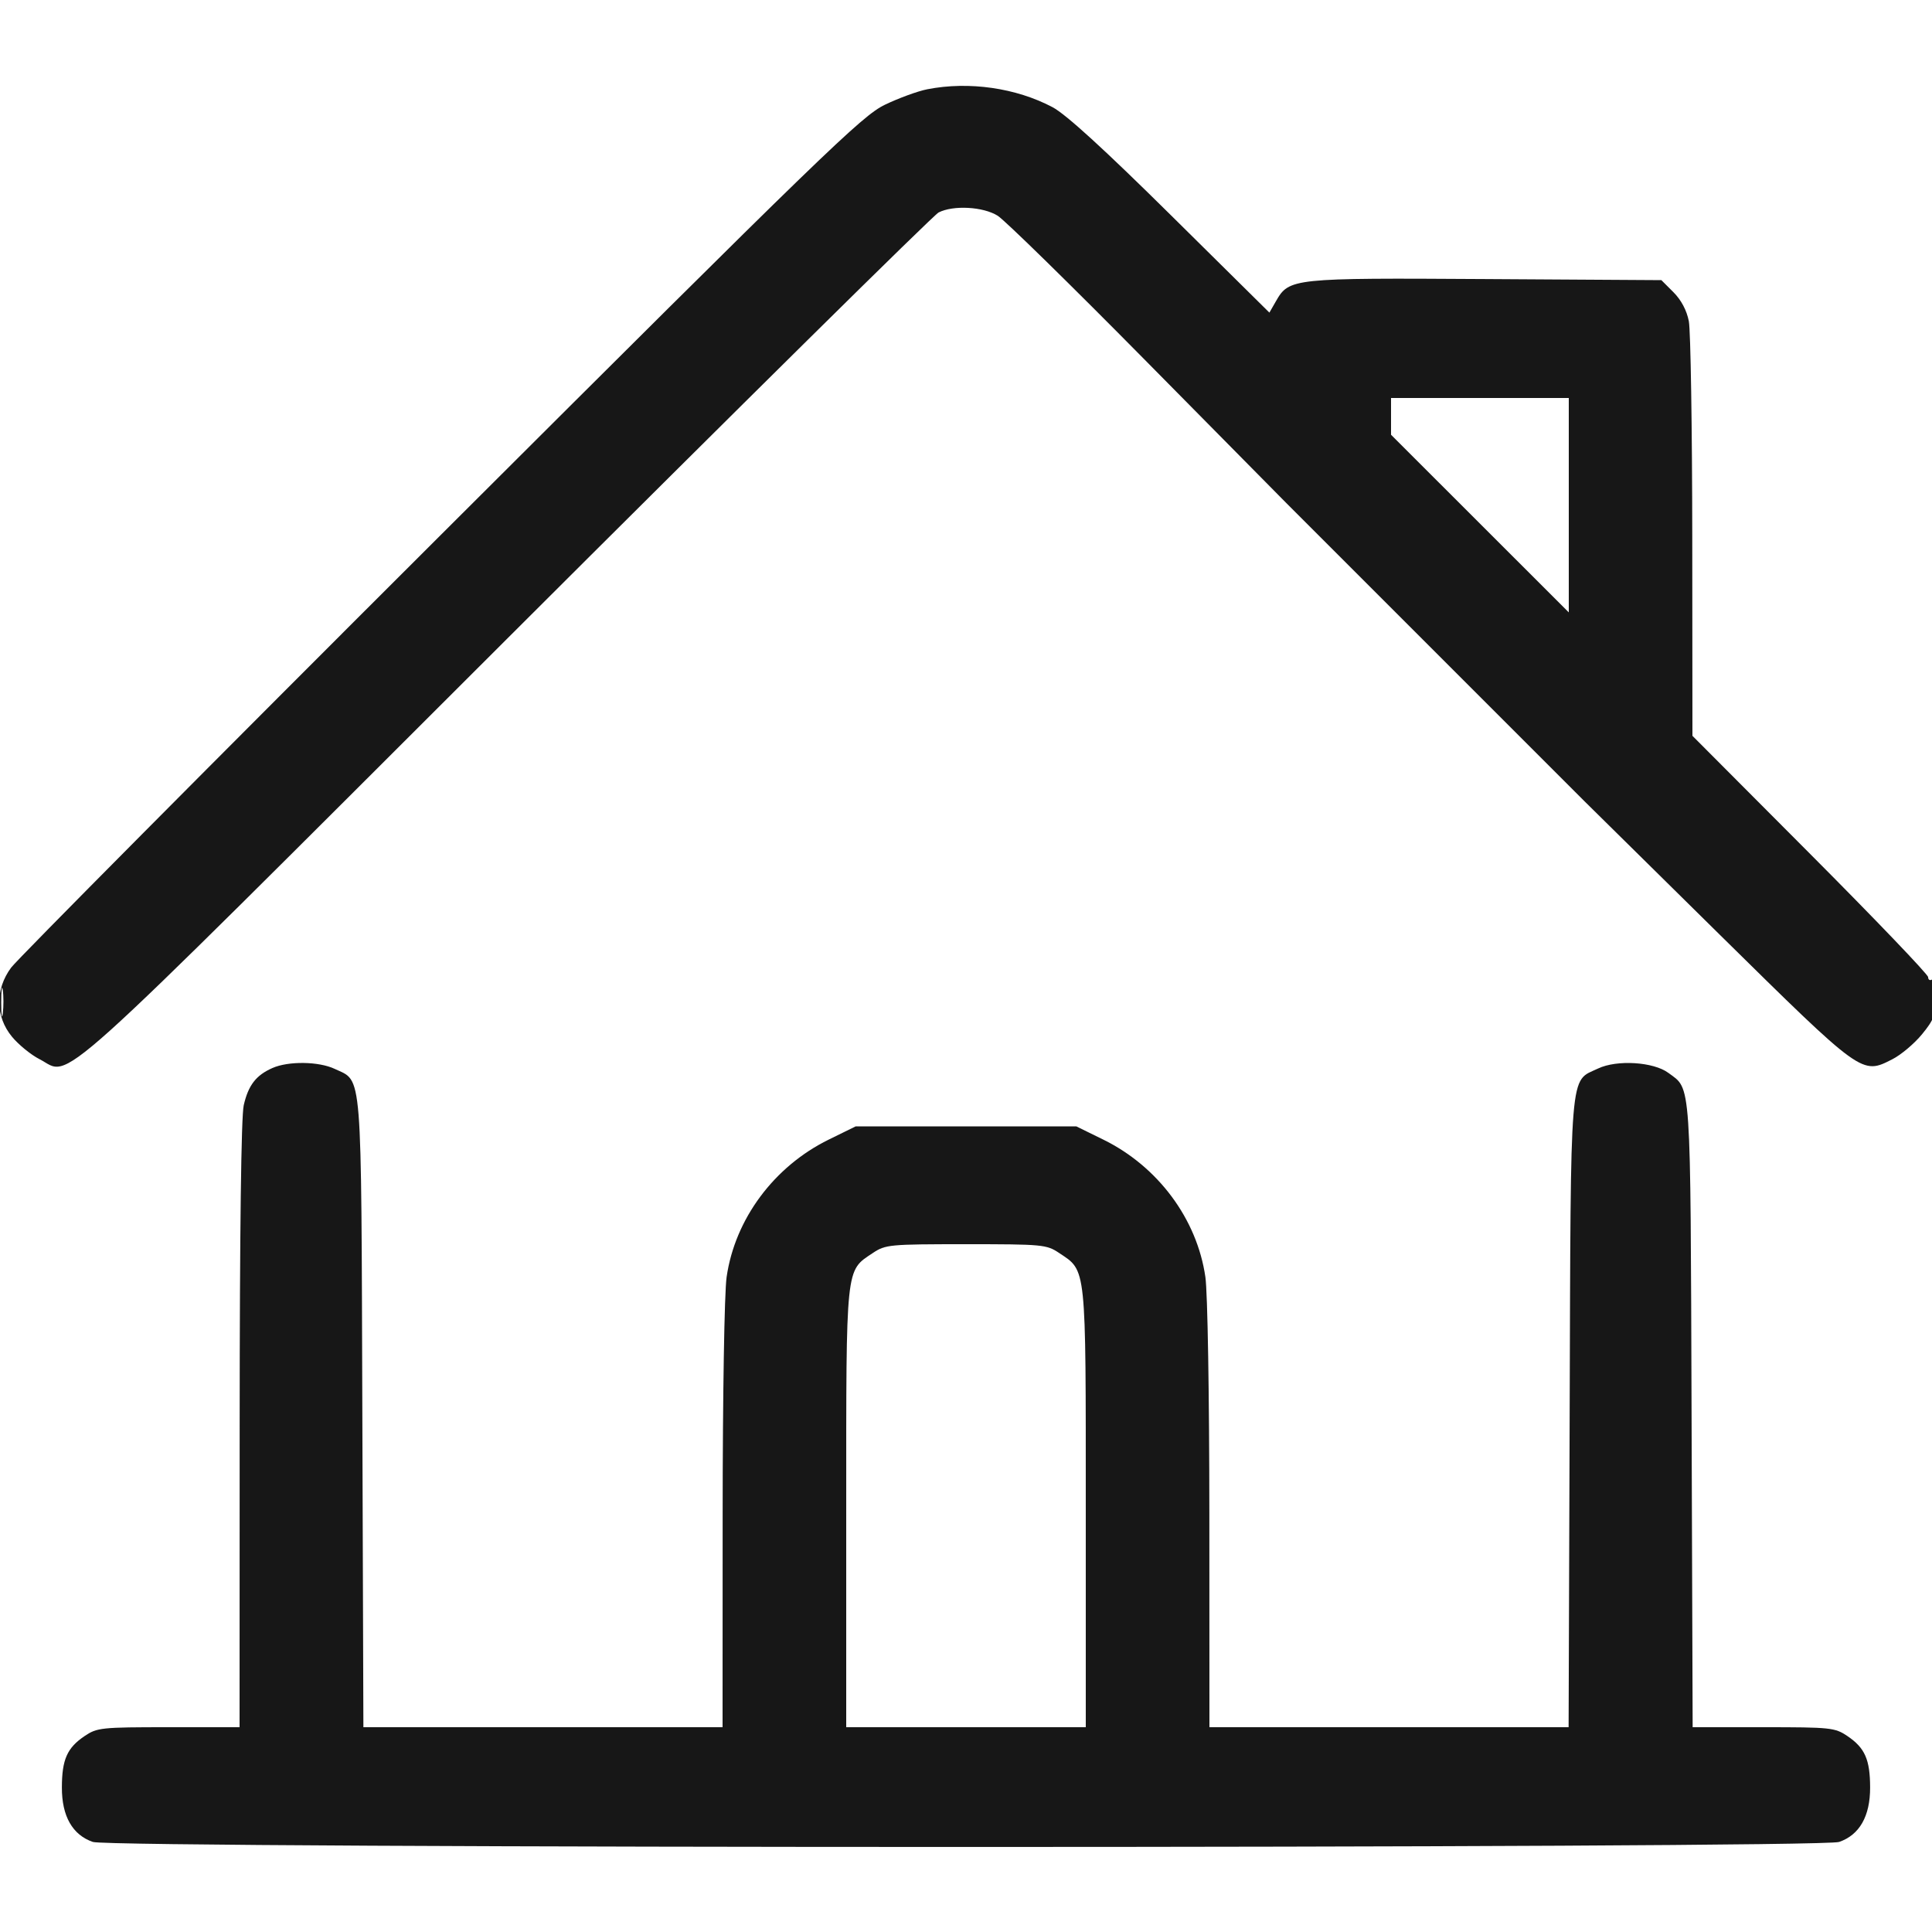 <svg xmlns="http://www.w3.org/2000/svg" viewBox="0 0 500 500" version="1.1">
	<path d="M 240 23.098 C 237.525 23.581, 232.575 25.389, 229 27.114 C 223.034 29.994, 213.605 39.127, 114.144 138.376 C 54.549 197.844, 4.486 248.255, 2.894 250.400 C -1.297 256.048, -1.218 263.067, 3.097 268.301 C 4.800 270.367, 8.009 272.984, 10.227 274.116 C 18.741 278.459, 10.325 286.025, 131 165.543 C 191.225 105.414, 241.580 55.667, 242.900 54.993 C 246.699 53.055, 254.421 53.477, 258.195 55.828 C 260.013 56.961, 277.180 73.775, 296.345 93.194 C 315.509 112.612, 331.872 129.175, 332.706 130 C 335.177 132.444, 408.364 205.640, 410 207.303 C 410.825 208.141, 426.575 223.680, 445 241.832 C 482.155 278.437, 481.802 278.182, 489.783 274.111 C 492.007 272.976, 495.441 270.078, 497.414 267.671 C 500.509 263.893, 501 262.581, 501 258.088 C 501 254.872, 500.618 253.118, 500 253.500 C 499.450 253.840, 499 253.560, 499 252.877 C 499 252.194, 485.275 237.864, 468.500 221.032 L 438 190.429 437.956 138.964 C 437.932 110.659, 437.533 85.534, 437.069 83.132 C 436.529 80.336, 435.098 77.637, 433.094 75.632 L 429.963 72.500 384.519 72.221 C 334.470 71.913, 333.628 72.001, 330.237 77.910 L 328.519 80.904 303.009 55.676 C 285.718 38.575, 275.861 29.579, 272.413 27.750 C 262.972 22.744, 250.777 20.993, 240 23.098 M 360 107.758 L 360 112.516 383 135.500 L 406 158.484 406 130.742 L 406 103 383 103 L 360 103 360 107.758 M 0.310 259.500 C 0.315 262.800, 0.502 264.029, 0.725 262.232 C 0.947 260.435, 0.943 257.735, 0.715 256.232 C 0.486 254.729, 0.304 256.200, 0.310 259.500 M 70.500 276.403 C 66.260 278.274, 64.273 280.849, 63.082 286.015 C 62.419 288.893, 62.040 318.544, 62.024 368.750 L 62 447 43.648 447 C 26.200 447, 25.129 447.112, 21.912 449.280 C 17.361 452.347, 16.032 455.349, 16.015 462.602 C 15.997 470.026, 18.757 474.876, 24.035 476.694 C 29.057 478.424, 470.943 478.424, 475.965 476.694 C 481.243 474.876, 484.003 470.026, 483.985 462.602 C 483.968 455.349, 482.639 452.347, 478.088 449.280 C 474.871 447.113, 473.798 447, 456.380 447 L 438.057 447 437.778 366.250 C 437.475 278.179, 437.739 282.077, 431.763 277.655 C 427.907 274.801, 418.460 274.213, 413.590 276.524 C 406.110 280.074, 406.532 274.955, 406.227 365.750 L 405.954 447 359.477 447 L 313 447 312.980 392.250 C 312.969 360.890, 312.530 334.509, 311.953 330.500 C 309.790 315.477, 299.685 301.876, 285.521 294.925 L 278.542 291.500 250 291.500 L 221.458 291.500 214.479 294.925 C 200.315 301.876, 190.210 315.477, 188.047 330.500 C 187.470 334.509, 187.031 360.890, 187.020 392.250 L 187 447 140.523 447 L 94.046 447 93.773 365.750 C 93.469 275.239, 93.854 280.057, 86.643 276.635 C 82.524 274.680, 74.658 274.567, 70.500 276.403 M 225.898 324.270 C 218.791 329.017, 219.003 326.989, 219.002 390.250 L 219 447 250 447 L 281 447 280.998 390.250 C 280.997 326.989, 281.209 329.017, 274.102 324.270 C 270.843 322.093, 269.860 322, 250 322 C 230.140 322, 229.157 322.093, 225.898 324.270" stroke="none" fill="#171717" fill-rule="evenodd"></path>
</svg>